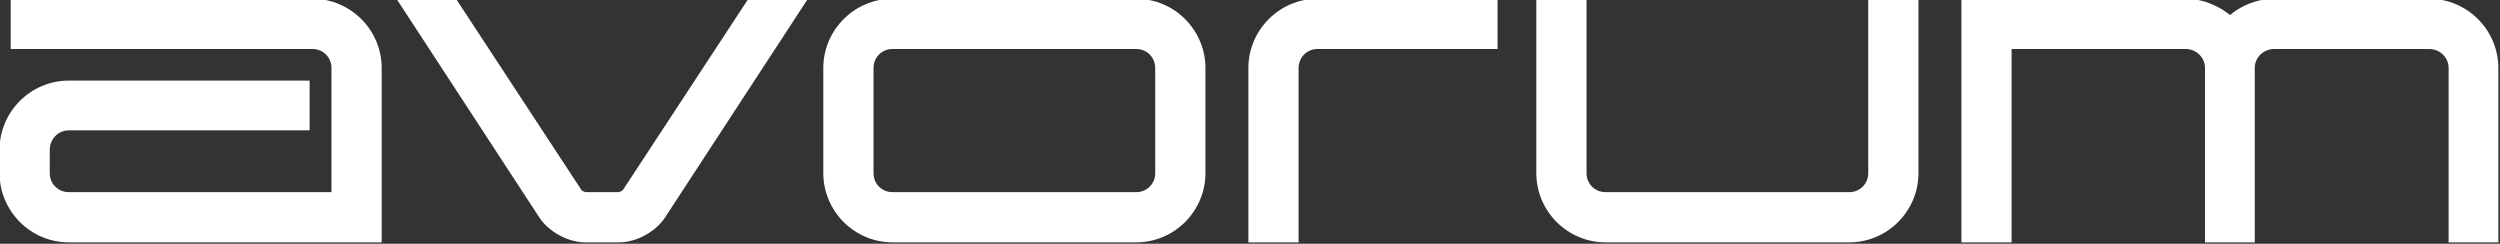 <?xml version="1.0" encoding="UTF-8" standalone="no"?>
<svg id="svg6863" xmlns:rdf="http://www.w3.org/1999/02/22-rdf-syntax-ns#" xmlns="http://www.w3.org/2000/svg" viewBox="0 0 248.317 24.208" height="24.208" width="248.32" version="1.1" xmlns:cc="http://creativecommons.org/ns#" xmlns:dc="http://purl.org/dc/elements/1.1/">
 <rect x="0" y="0" width="248.317" height="24.208" fill="#333333" stroke="none"/>
 <g id="text3383-8-4-4-2-7-7-4-9-5-6-3-1-4-2-1-0-0-7-4-1-2-8-1-6-66-2-3-6-8-6-55-2-2-9-2-5-8-3-5-0-8-8-2-7-8-0-5-8-1-28-1-2-9-61-6-6-9-3-5-8-1-7-5-8-6-4-0-2-4-91-9-7-2-4-5-2-0-0-3-4-3-8-6-3-3-9-5-5-8-4-0-6-6-0-0-7-1-6-8-45-17-7-0-6-2-7-1-4-7-2-1-9-5-7-8-1-1-5-0" fill="#fff" transform="matrix(.557 0 0 .557 -97.148 -244.74)">
  <path id="path7428" d="m186.68 482.61h55.793v-31.088c0-6.798-5.554-12.352-12.352-12.352h-53.804v8.954h53.804c1.907 0 3.399 1.492 3.399 3.399v22.135h-46.84c-1.907 0-3.399-1.492-3.399-3.399v-4.145c0-1.907 1.492-3.482 3.399-3.482h42.943v-8.871h-42.943c-6.798 0-12.352 5.554-12.352 12.352v4.145c0 6.798 5.554 12.352 12.352 12.352z"/>
  <path id="path7430" d="m278.77 482.61h6.052c3.067 0 6.549-1.907 8.207-4.477l25.451-38.964h-10.612l-22.301 33.99c-0.083 0.249-0.663 0.497-0.912 0.497h-5.72c-0.249 0-0.829-0.249-0.912-0.497l-22.301-33.99h-10.612l25.451 38.964c1.658 2.57 5.14 4.477 8.207 4.477z"/>
  <path id="path7432" d="m333.58 482.61h43.441c6.798 0 12.352-5.554 12.352-12.352v-18.736c0-6.798-5.554-12.352-12.352-12.352h-43.441c-6.798 0-12.352 5.554-12.352 12.352v18.736c0 6.798 5.554 12.352 12.352 12.352zm0-34.487h43.441c1.907 0 3.399 1.492 3.399 3.399v18.736c0 1.907-1.492 3.399-3.399 3.399h-43.441c-1.907 0-3.399-1.492-3.399-3.399v-18.736c0-1.907 1.492-3.399 3.399-3.399z"/>
  <path id="path7434" d="m397.03 482.61h8.954v-31.088c0-1.907 1.492-3.399 3.399-3.399h32.083v-8.954h-32.083c-6.798 0-12.352 5.554-12.352 12.352v31.088z"/>
  <path id="path7436" d="m460.73 482.61h43.441c6.798 0 12.352-5.554 12.352-12.352v-31.088h-8.954v31.088c0 1.907-1.492 3.399-3.399 3.399h-43.441c-1.907 0-3.399-1.492-3.399-3.399v-31.088h-8.954v31.088c0 6.798 5.554 12.352 12.352 12.352z"/>
  <path id="path7438" d="m611.06 482.61h8.871v-31.088c0-6.798-5.554-12.352-12.352-12.352h-27.607c-1.99 0-3.896 0.497-5.637 1.409-0.829 0.415-1.575 0.912-2.238 1.492-0.746-0.58-1.492-1.078-2.321-1.492-1.741-0.912-3.648-1.409-5.637-1.409h-39.959v43.441h8.954v-34.487h31.006c1.907 0 3.482 1.492 3.482 3.399v31.088h8.871v-31.088c0-1.907 1.575-3.399 3.482-3.399h27.607c1.907 0 3.482 1.492 3.482 3.399v31.088z"/>
 </g>
</svg>
